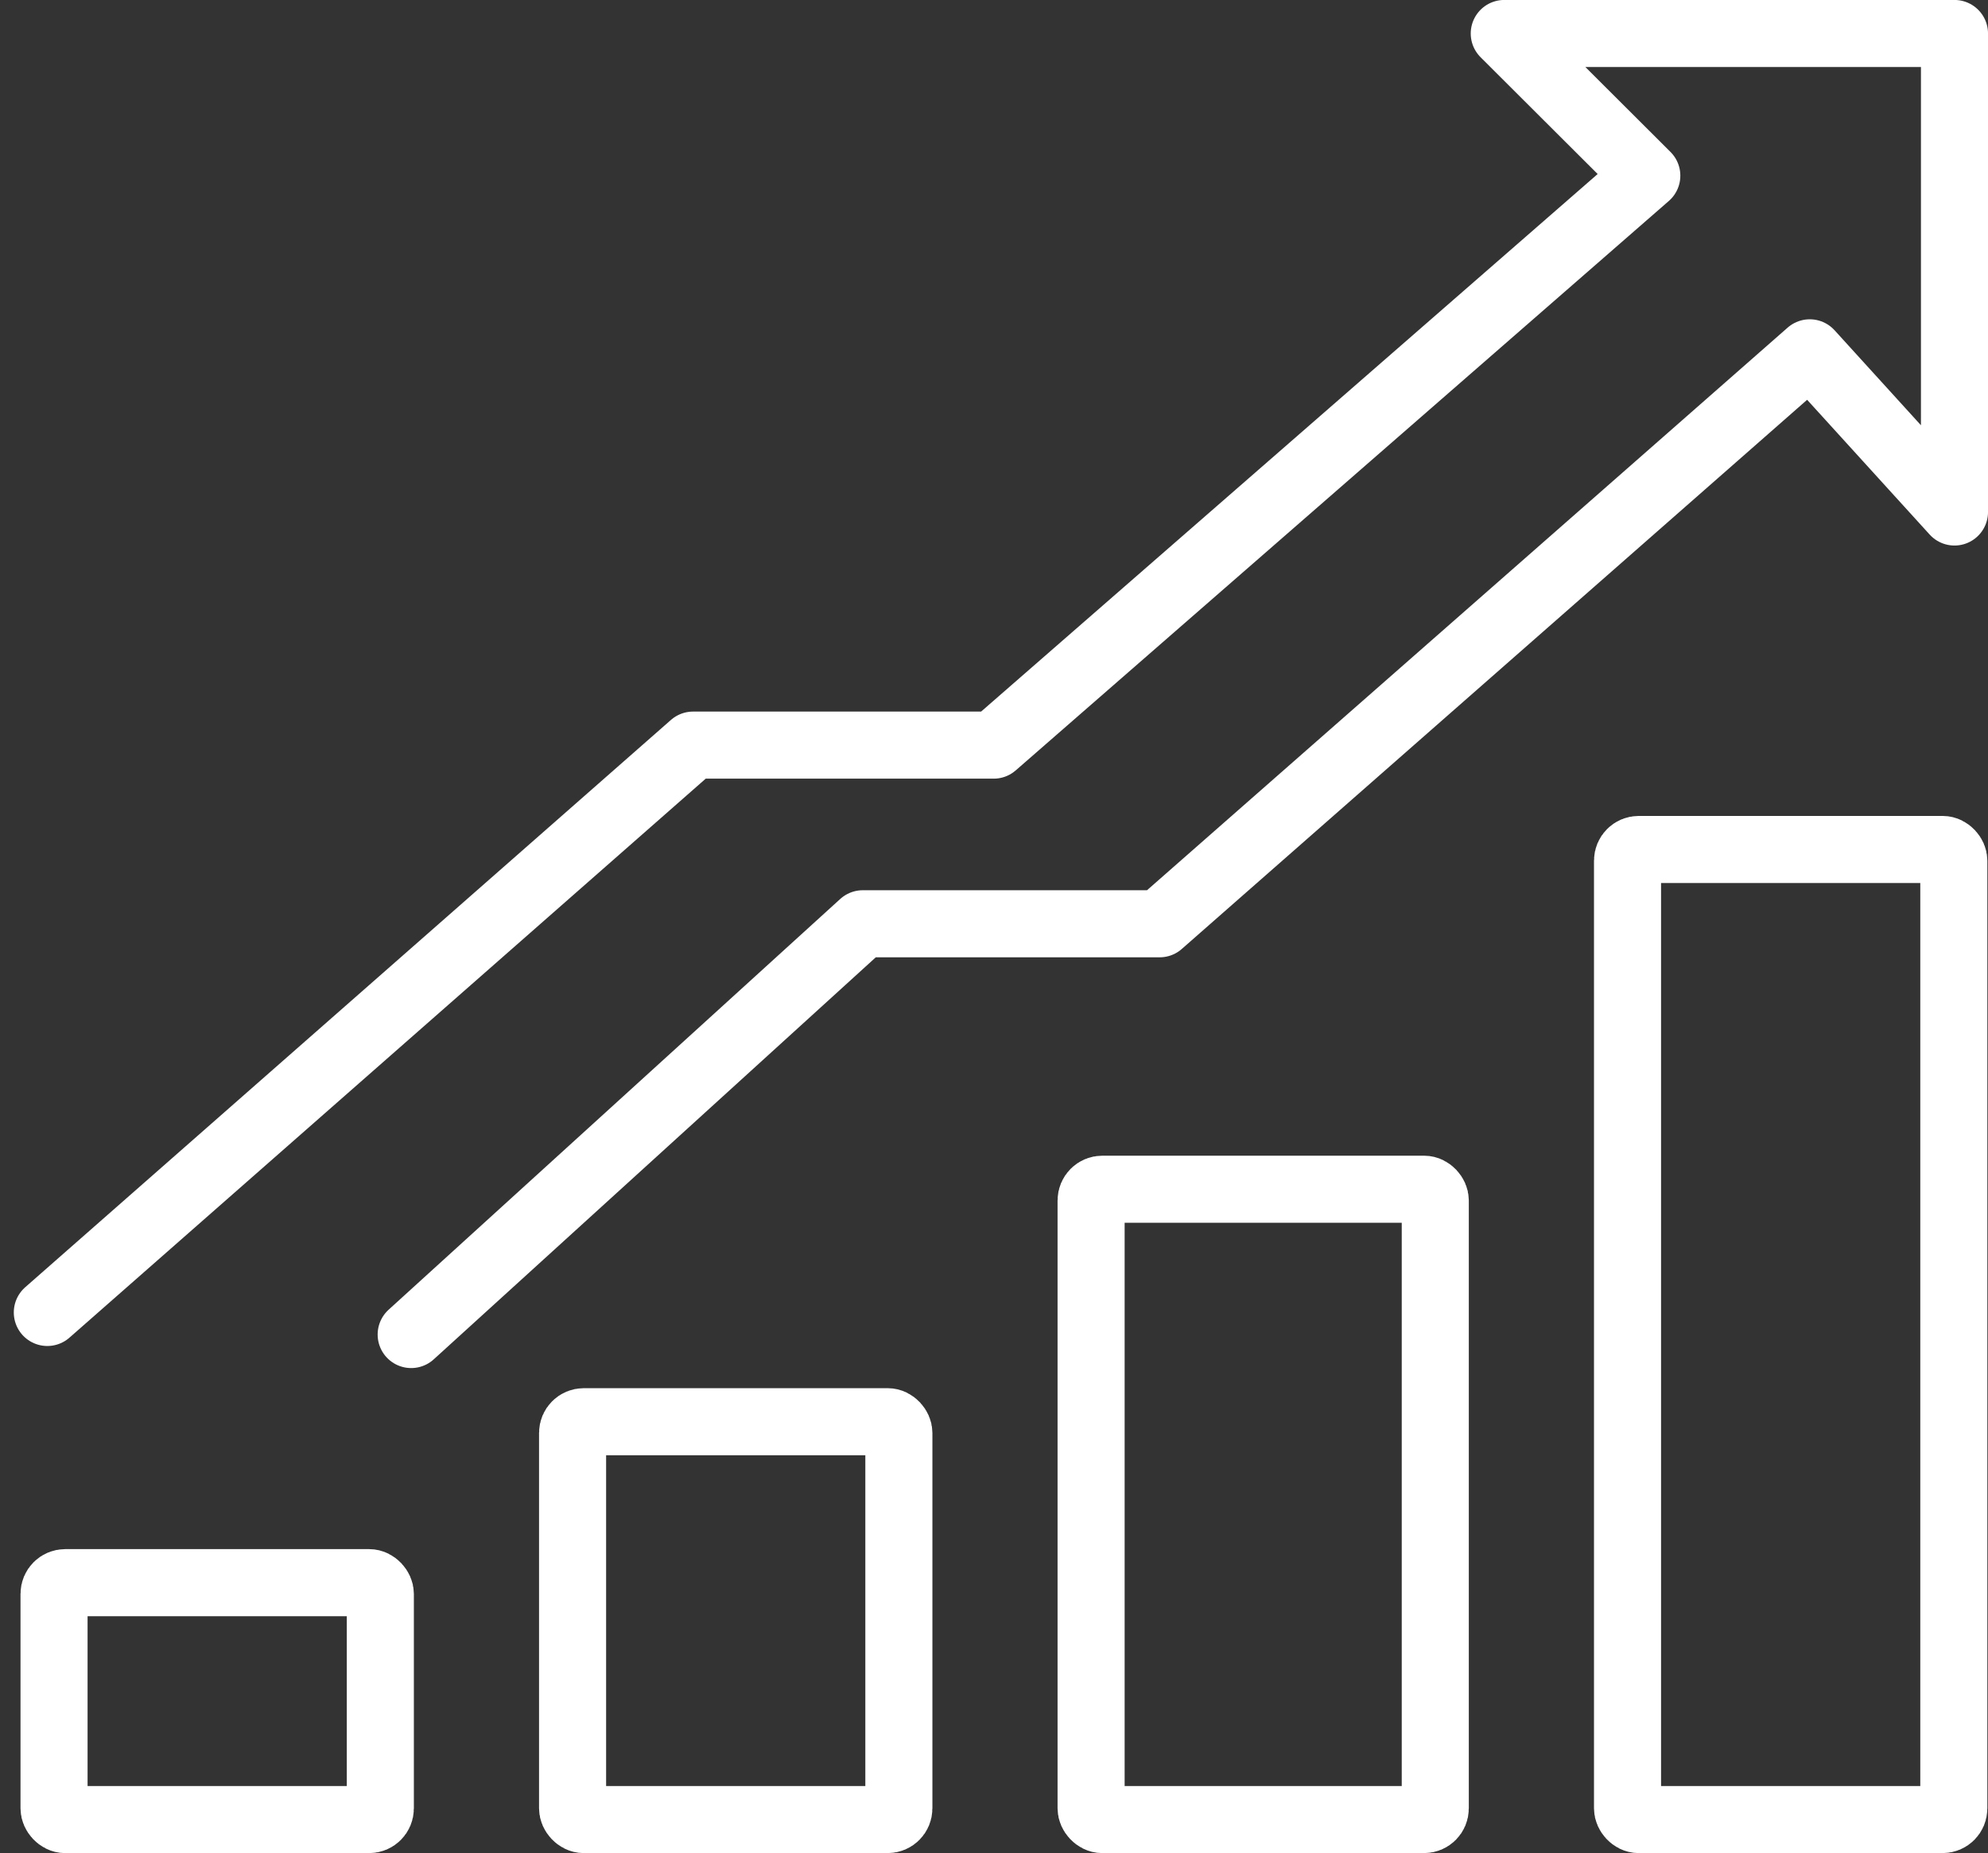 <svg height="82.877" viewBox="0 0 88.918 82.877" width="88.918" xmlns="http://www.w3.org/2000/svg"><rect x="0" y="0" width="88.918" height="82.877" fill="#333333" stroke="none"/><g fill="none" stroke="#fff" stroke-width="3" transform="translate(.917 1.5)"><g><rect height="13.596" rx="2" stroke="none" width="17.594" y="67.781"/><rect fill="none" height="10.596" rx=".5" width="14.594" x="1.5" y="69.281"/></g><g><rect height="20.793" rx="2" stroke="none" width="17.594" x="23.193" y="60.583"/><rect fill="none" height="17.793" rx=".5" width="14.594" x="24.693" y="62.083"/></g><g><rect height="31.19" rx="2" stroke="none" width="18.394" x="46.385" y="50.186"/><rect fill="none" height="28.19" rx=".5" width="15.394" x="47.885" y="51.686"/></g><g><rect height="46.385" rx="2" stroke="none" width="17.594" x="70.378" y="34.991"/><rect fill="none" height="43.385" rx=".5" width="14.594" x="71.878" y="36.491"/></g><path d="m-4269.244 1712.951 20.2-18.37h13.277l29.078-25.534 6.473 7.118v-21.4h-20.137l6.375 6.359-29.212 25.467h-13.445l-28.883 25.373" stroke-linecap="round" stroke-linejoin="round" transform="translate(4286.718 -1654.767)"/></g></svg>